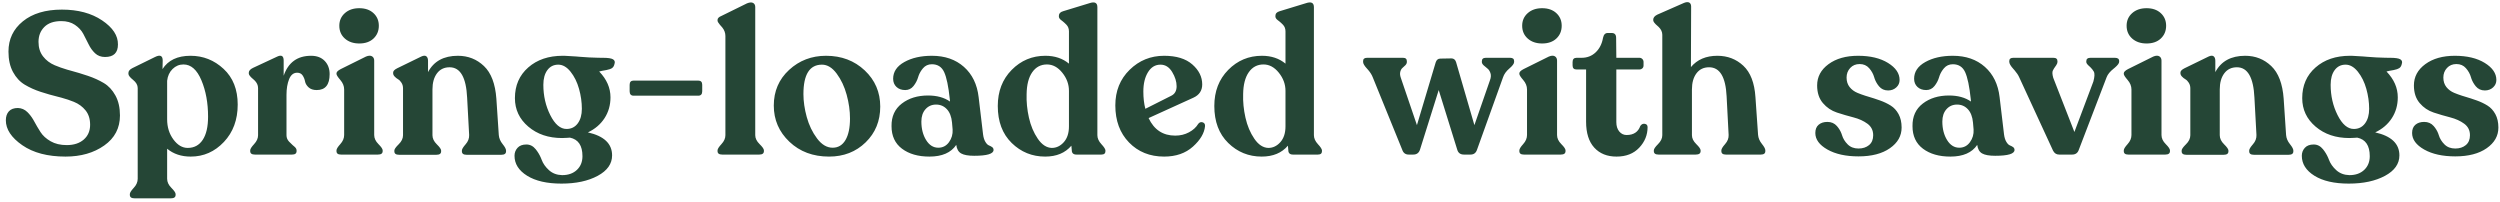 <?xml version="1.0" encoding="UTF-8"?>
<svg width="372px" height="30px" viewBox="0 0 372 30" version="1.1" xmlns="http://www.w3.org/2000/svg" xmlns:xlink="http://www.w3.org/1999/xlink">
    <title>Shape</title>
    <g id="Concept" stroke="none" stroke-width="1" fill="none" fill-rule="evenodd">
        <g id="Group" transform="translate(-600, -37)" fill="#254636">
            <path d="M609.75,60.3 C607.09,60.3 604.945,59.735 603.315,58.605 C601.685,57.475 600.87,56.24 600.87,54.9 C600.87,54.34 601.02,53.895 601.32,53.565 C601.62,53.235 602.07,53.07 602.67,53.07 C603.21,53.09 603.675,53.29 604.065,53.67 C604.39,53.987 604.68,54.359 604.936,54.787 L605.085,55.05 C605.375,55.59 605.69,56.125 606.03,56.655 C606.37,57.185 606.87,57.64 607.53,58.02 C608.19,58.4 608.99,58.59 609.93,58.59 C610.99,58.59 611.835,58.315 612.465,57.765 C613.095,57.215 613.41,56.48 613.41,55.56 C613.41,54.7 613.185,53.99 612.735,53.43 C612.285,52.87 611.705,52.445 610.995,52.155 C610.427,51.923 609.811,51.717 609.147,51.536 L608.64,51.405 C607.78,51.195 606.92,50.95 606.06,50.67 C605.2,50.39 604.41,50.035 603.69,49.605 C602.97,49.175 602.385,48.545 601.935,47.715 C601.485,46.885 601.26,45.87 601.26,44.67 C601.26,42.83 601.975,41.33 603.405,40.17 C604.835,39.01 606.77,38.43 609.21,38.43 C611.61,38.43 613.605,38.965 615.195,40.035 C616.785,41.105 617.57,42.3 617.55,43.62 C617.55,44.86 616.91,45.48 615.63,45.48 C615.03,45.48 614.535,45.295 614.145,44.925 C613.755,44.555 613.435,44.11 613.185,43.59 C612.935,43.07 612.67,42.55 612.39,42.03 C612.11,41.51 611.695,41.065 611.145,40.695 C610.595,40.325 609.92,40.14 609.12,40.14 C608.02,40.14 607.18,40.43 606.6,41.01 C606.02,41.59 605.73,42.33 605.73,43.23 C605.73,44.09 605.955,44.81 606.405,45.39 C606.855,45.97 607.435,46.41 608.145,46.71 C608.713,46.95 609.329,47.168 609.993,47.363 L610.5,47.505 C611.36,47.735 612.22,47.995 613.08,48.285 C613.94,48.575 614.725,48.93 615.435,49.35 C616.145,49.77 616.725,50.39 617.175,51.21 C617.625,52.03 617.85,53.02 617.85,54.18 C617.85,56.06 617.07,57.55 615.51,58.65 C613.95,59.75 612.03,60.3 609.75,60.3 Z M628.35,45.3 C630.23,45.3 631.87,45.95 633.27,47.25 C634.67,48.55 635.37,50.32 635.37,52.56 C635.37,54.82 634.685,56.675 633.315,58.125 C631.945,59.575 630.3,60.3 628.38,60.3 C626.98,60.3 625.81,59.91 624.87,59.13 L624.87,63.6 C624.87,64.08 625.08,64.53 625.5,64.95 C625.92,65.37 626.13,65.68 626.13,65.88 L626.13,66 C626.13,66.34 625.9,66.51 625.44,66.51 L620.01,66.51 C619.55,66.51 619.32,66.34 619.32,66 L619.32,65.88 C619.32,65.702 619.474,65.438 619.782,65.086 L619.905,64.95 C620.295,64.53 620.49,64.08 620.49,63.6 L620.49,50.1 C620.49,49.66 620.26,49.255 619.8,48.885 C619.34,48.515 619.11,48.22 619.11,48 L619.11,47.85 C619.11,47.57 619.31,47.33 619.71,47.13 L623.07,45.48 C623.83,45.1 624.21,45.28 624.21,46.02 L624.18,47.28 C625.02,45.96 626.41,45.3 628.35,45.3 Z M627.93,59.01 C628.89,59.01 629.635,58.61 630.165,57.81 C630.695,57.01 630.96,55.86 630.96,54.36 C630.96,52.32 630.63,50.515 629.97,48.945 C629.31,47.375 628.42,46.59 627.3,46.59 C626.68,46.59 626.14,46.815 625.68,47.265 C625.22,47.715 624.95,48.3 624.87,49.02 L624.87,54.75 C624.87,55.91 625.18,56.91 625.8,57.75 C626.42,58.59 627.13,59.01 627.93,59.01 Z M646.29,45.3 C647.15,45.3 647.825,45.555 648.315,46.065 C648.805,46.575 649.05,47.23 649.05,48.03 C649.05,49.61 648.41,50.4 647.13,50.4 C646.61,50.4 646.205,50.265 645.915,49.995 C645.666,49.764 645.502,49.514 645.423,49.246 L645.39,49.11 C645.33,48.79 645.21,48.495 645.03,48.225 C644.85,47.955 644.58,47.82 644.22,47.82 C643.68,47.82 643.28,48.14 643.02,48.78 C642.76,49.42 642.63,50.2 642.63,51.12 L642.63,57.12 C642.63,57.48 642.755,57.795 643.005,58.065 C643.192,58.267 643.38,58.45 643.567,58.613 L643.755,58.77 C644.005,58.97 644.13,59.17 644.13,59.37 L644.13,59.49 C644.13,59.83 643.91,60 643.47,60 L637.92,60 C637.46,60 637.23,59.83 637.23,59.49 L637.23,59.37 C637.23,59.17 637.425,58.86 637.815,58.44 C638.205,58.02 638.4,57.58 638.4,57.12 L638.4,50.1 C638.4,49.673 638.218,49.286 637.855,48.939 L637.71,48.81 C637.25,48.43 637.02,48.14 637.02,47.94 L637.02,47.82 C637.02,47.54 637.23,47.3 637.65,47.1 L641.25,45.42 C641.89,45.12 642.21,45.32 642.21,46.02 L642.21,48.27 C642.89,46.29 644.25,45.3 646.29,45.3 Z M655.56,42.75 C655.04,43.23 654.34,43.47 653.46,43.47 C652.58,43.47 651.865,43.225 651.315,42.735 C650.765,42.245 650.49,41.61 650.49,40.83 C650.49,40.07 650.765,39.445 651.315,38.955 C651.865,38.465 652.58,38.22 653.46,38.22 C654.34,38.22 655.045,38.465 655.575,38.955 C656.105,39.445 656.37,40.07 656.37,40.83 C656.37,41.61 656.1,42.25 655.56,42.75 Z M650.73,60 C650.29,60 650.07,59.83 650.07,59.49 L650.07,59.37 C650.07,59.17 650.26,58.86 650.64,58.44 C651.02,58.02 651.21,57.57 651.21,57.09 L651.21,50.31 C651.21,49.81 651.02,49.34 650.64,48.9 C650.26,48.46 650.07,48.16 650.07,48 L650.07,47.91 C650.07,47.71 650.28,47.5 650.7,47.28 L654.45,45.42 C654.83,45.26 655.13,45.245 655.35,45.375 C655.57,45.505 655.68,45.72 655.68,46.02 L655.68,57.09 C655.68,57.57 655.89,58.02 656.31,58.44 C656.73,58.86 656.94,59.17 656.94,59.37 L656.94,59.49 C656.94,59.83 656.71,60 656.25,60 L650.73,60 Z M674.22,57.09 C674.26,57.57 674.45,58.02 674.79,58.44 C675.13,58.86 675.3,59.18 675.3,59.4 L675.3,59.52 C675.3,59.86 675.07,60.03 674.61,60.03 L669.42,60.03 C668.96,60.03 668.73,59.86 668.73,59.52 L668.73,59.4 C668.73,59.222 668.876,58.958 669.169,58.606 L669.285,58.47 C669.655,58.05 669.83,57.59 669.81,57.09 L669.51,51.54 C669.37,48.52 668.5,47.01 666.9,47.01 C666.1,47.01 665.475,47.31 665.025,47.91 C664.575,48.51 664.35,49.31 664.35,50.31 L664.35,57.12 C664.35,57.6 664.565,58.05 664.995,58.47 C665.425,58.89 665.64,59.2 665.64,59.4 L665.64,59.52 C665.64,59.86 665.41,60.03 664.95,60.03 L659.37,60.03 C658.91,60.03 658.68,59.86 658.68,59.52 L658.68,59.4 C658.68,59.222 658.85,58.958 659.19,58.606 L659.325,58.47 C659.755,58.05 659.97,57.6 659.97,57.12 L659.97,50.13 C659.97,49.83 659.895,49.56 659.745,49.32 C659.595,49.08 659.425,48.905 659.235,48.795 C659.045,48.685 658.875,48.55 658.725,48.39 C658.575,48.23 658.5,48.07 658.5,47.91 L658.5,47.79 C658.5,47.57 658.7,47.36 659.1,47.16 L662.67,45.42 C663.01,45.26 663.265,45.245 663.435,45.375 C663.605,45.505 663.69,45.73 663.69,46.05 L663.69,47.73 C664.55,46.11 666.03,45.3 668.13,45.3 C669.65,45.3 670.945,45.81 672.015,46.83 C673.085,47.85 673.7,49.47 673.86,51.69 L674.22,57.09 Z M689.026,45.594 L689.7,45.6 C690.46,45.6 690.965,45.675 691.215,45.825 C691.465,45.975 691.54,46.2 691.44,46.5 C691.38,46.8 691.25,47.015 691.05,47.145 C690.879,47.256 690.604,47.349 690.227,47.424 L689.57,47.542 C689.359,47.582 689.222,47.615 689.16,47.64 C690.28,48.8 690.84,50.08 690.84,51.48 C690.84,52.64 690.545,53.675 689.955,54.585 C689.365,55.495 688.54,56.2 687.48,56.7 C689.88,57.24 691.08,58.38 691.08,60.12 C691.08,61.38 690.365,62.395 688.935,63.165 C687.505,63.935 685.71,64.32 683.55,64.32 C681.39,64.32 679.685,63.93 678.435,63.15 C677.185,62.37 676.56,61.38 676.56,60.18 C676.56,59.72 676.71,59.325 677.01,58.995 C677.31,58.665 677.75,58.5 678.33,58.5 C678.87,58.5 679.33,58.735 679.71,59.205 C680.027,59.597 680.284,60.023 680.483,60.484 L680.595,60.765 C680.805,61.335 681.17,61.855 681.69,62.325 C682.21,62.795 682.86,63.04 683.64,63.06 C684.56,63.06 685.295,62.8 685.845,62.28 C686.395,61.76 686.67,61.08 686.67,60.24 C686.67,58.66 686.05,57.74 684.81,57.48 L684.396,57.509 C684.078,57.53 683.826,57.54 683.64,57.54 C681.62,57.54 679.945,56.975 678.615,55.845 C677.285,54.715 676.62,53.3 676.62,51.6 C676.62,49.72 677.28,48.2 678.6,47.04 C679.92,45.88 681.63,45.3 683.73,45.3 L684.055,45.305 C684.471,45.317 685.012,45.348 685.678,45.4 L686.28,45.45 C687.208,45.53 688.123,45.578 689.026,45.594 L689.026,45.594 Z M680.85,49.62 C680.85,51.26 681.195,52.765 681.885,54.135 C682.575,55.505 683.38,56.19 684.3,56.19 C685,56.19 685.555,55.915 685.965,55.365 C686.375,54.815 686.58,54.09 686.58,53.19 C686.58,52.21 686.44,51.22 686.16,50.22 C685.88,49.22 685.46,48.37 684.9,47.67 C684.34,46.97 683.73,46.62 683.07,46.62 C682.39,46.62 681.85,46.89 681.45,47.43 C681.05,47.97 680.85,48.7 680.85,49.62 Z M694.29,51.24 C693.89,51.24 693.69,51.02 693.69,50.58 L693.69,49.62 C693.69,49.2 693.89,48.99 694.29,48.99 L703.89,48.99 C704.29,48.99 704.49,49.2 704.49,49.62 L704.49,50.58 C704.49,51.02 704.29,51.24 703.89,51.24 L694.29,51.24 Z M707.46,60 C707,60 706.77,59.83 706.77,59.49 L706.77,59.37 C706.77,59.17 706.965,58.86 707.355,58.44 C707.745,58.02 707.94,57.58 707.94,57.12 L707.94,42.36 C707.94,41.898 707.786,41.475 707.478,41.092 L707.124,40.689 C706.888,40.408 706.77,40.204 706.77,40.08 L706.77,39.96 C706.77,39.72 706.97,39.52 707.37,39.36 L711.15,37.5 C711.55,37.34 711.855,37.32 712.065,37.44 C712.275,37.56 712.38,37.76 712.38,38.04 L712.38,57.12 C712.38,57.58 712.595,58.02 713.025,58.44 C713.455,58.86 713.67,59.17 713.67,59.37 L713.67,59.49 C713.67,59.83 713.44,60 712.98,60 L707.46,60 Z M723.36,60.3 C720.98,60.3 719.015,59.565 717.465,58.095 C715.915,56.625 715.14,54.83 715.14,52.71 C715.14,50.57 715.9,48.8 717.42,47.4 C718.94,46 720.77,45.3 722.91,45.3 C725.21,45.3 727.13,46.025 728.67,47.475 C730.21,48.925 730.98,50.72 730.98,52.86 C730.98,55 730.255,56.775 728.805,58.185 C727.355,59.595 725.54,60.3 723.36,60.3 Z M723.9,58.98 C724.72,58.98 725.355,58.6 725.805,57.84 C726.255,57.08 726.48,56.01 726.48,54.63 C726.48,53.49 726.315,52.315 725.985,51.105 C725.655,49.895 725.16,48.845 724.5,47.955 C723.84,47.065 723.11,46.62 722.31,46.62 C720.47,46.62 719.55,48.08 719.55,51 C719.55,52.08 719.715,53.22 720.045,54.42 C720.375,55.62 720.885,56.68 721.575,57.6 C722.265,58.52 723.04,58.98 723.9,58.98 Z M746.28,57 C746.34,57.46 746.455,57.83 746.625,58.11 C746.795,58.39 746.97,58.565 747.15,58.635 C747.33,58.705 747.49,58.79 747.63,58.89 C747.77,58.99 747.84,59.13 747.84,59.31 C747.84,59.89 746.88,60.18 744.96,60.18 C744.08,60.18 743.435,60.065 743.025,59.835 C742.615,59.605 742.37,59.18 742.29,58.56 C741.51,59.72 740.18,60.3 738.3,60.3 C736.62,60.3 735.26,59.91 734.22,59.13 C733.18,58.35 732.66,57.23 732.66,55.77 C732.64,54.33 733.15,53.21 734.19,52.41 C735.23,51.61 736.53,51.21 738.09,51.21 C739.41,51.21 740.5,51.51 741.36,52.11 L741.33,51.75 C741.13,49.85 740.85,48.51 740.49,47.73 C740.13,46.95 739.52,46.56 738.66,46.56 C738.12,46.56 737.68,46.76 737.34,47.16 C737.057,47.493 736.843,47.854 736.698,48.243 L736.62,48.48 C736.48,48.96 736.25,49.4 735.93,49.8 C735.61,50.2 735.2,50.4 734.7,50.4 C734.16,50.4 733.725,50.245 733.395,49.935 C733.065,49.625 732.9,49.22 732.9,48.72 C732.9,47.68 733.455,46.85 734.565,46.23 C735.675,45.61 737.04,45.3 738.66,45.3 C740.6,45.3 742.19,45.85 743.43,46.95 C744.67,48.05 745.4,49.55 745.62,51.45 L746.28,57 Z M739.62,58.98 C740.28,58.98 740.81,58.705 741.21,58.155 C741.61,57.605 741.79,56.98 741.75,56.28 L741.66,55.23 C741.58,54.37 741.325,53.71 740.895,53.25 C740.465,52.79 739.93,52.56 739.29,52.56 C738.65,52.56 738.125,52.79 737.715,53.25 C737.305,53.71 737.1,54.32 737.1,55.08 C737.1,56.16 737.335,57.08 737.805,57.84 C738.275,58.6 738.88,58.98 739.62,58.98 Z M763.29,57.12 C763.29,57.58 763.49,58.025 763.89,58.455 C764.29,58.885 764.49,59.2 764.49,59.4 L764.49,59.49 C764.49,59.83 764.29,60 763.89,60 L760.17,60 C759.71,60 759.48,59.78 759.48,59.34 L759.42,58.68 C758.5,59.76 757.2,60.3 755.52,60.3 C753.58,60.3 751.92,59.625 750.54,58.275 C749.16,56.925 748.47,55.09 748.47,52.77 C748.47,50.59 749.16,48.8 750.54,47.4 C751.92,46 753.59,45.3 755.55,45.3 C756.95,45.3 758.12,45.69 759.06,46.47 L759.06,41.67 C759.06,41.27 758.935,40.94 758.685,40.68 C758.497,40.485 758.31,40.312 758.122,40.163 L757.935,40.02 C757.685,39.84 757.56,39.65 757.56,39.45 L757.56,39.36 C757.56,39.02 757.77,38.79 758.19,38.67 L762.12,37.47 C762.9,37.21 763.29,37.41 763.29,38.07 L763.29,57.12 Z M756.51,59.01 C757.19,59.01 757.785,58.725 758.295,58.155 C758.805,57.585 759.06,56.8 759.06,55.8 L759.06,50.52 C759.06,49.54 758.73,48.64 758.07,47.82 C757.41,47 756.65,46.59 755.79,46.59 C754.87,46.59 754.14,46.975 753.6,47.745 C753.06,48.515 752.78,49.6 752.76,51 C752.72,52.14 752.835,53.31 753.105,54.51 C753.375,55.71 753.815,56.755 754.425,57.645 C755.035,58.535 755.73,58.99 756.51,59.01 Z M778.29,55.44 C778.47,55.2 778.69,55.12 778.95,55.2 C779.21,55.28 779.33,55.47 779.31,55.77 C779.21,56.81 778.61,57.825 777.51,58.815 C776.41,59.805 774.98,60.3 773.22,60.3 C771.1,60.3 769.36,59.6 768,58.2 C766.64,56.8 765.96,54.96 765.96,52.68 C765.96,50.54 766.67,48.775 768.09,47.385 C769.51,45.995 771.22,45.3 773.22,45.3 C775.04,45.3 776.44,45.73 777.42,46.59 C778.4,47.45 778.89,48.44 778.89,49.56 C778.89,50.48 778.45,51.14 777.57,51.54 L770.91,54.57 C771.73,56.31 773.05,57.18 774.87,57.18 C775.63,57.18 776.315,57.015 776.925,56.685 C777.535,56.355 777.99,55.94 778.29,55.44 Z M772.68,46.62 C771.9,46.62 771.28,46.995 770.82,47.745 C770.36,48.495 770.13,49.45 770.13,50.61 C770.13,51.59 770.23,52.45 770.43,53.19 L774.3,51.24 C774.82,50.98 775.08,50.51 775.08,49.83 C775.08,49.15 774.86,48.445 774.42,47.715 C773.98,46.985 773.4,46.62 772.68,46.62 Z M795.51,57.12 C795.51,57.58 795.71,58.025 796.11,58.455 C796.51,58.885 796.71,59.2 796.71,59.4 L796.71,59.49 C796.71,59.83 796.51,60 796.11,60 L792.39,60 C791.93,60 791.7,59.78 791.7,59.34 L791.64,58.68 C790.72,59.76 789.42,60.3 787.74,60.3 C785.8,60.3 784.14,59.625 782.76,58.275 C781.38,56.925 780.69,55.09 780.69,52.77 C780.69,50.59 781.38,48.8 782.76,47.4 C784.14,46 785.81,45.3 787.77,45.3 C789.17,45.3 790.34,45.69 791.28,46.47 L791.28,41.67 C791.28,41.27 791.155,40.94 790.905,40.68 C790.717,40.485 790.53,40.312 790.342,40.163 L790.155,40.02 C789.905,39.84 789.78,39.65 789.78,39.45 L789.78,39.36 C789.78,39.02 789.99,38.79 790.41,38.67 L794.34,37.47 C795.12,37.21 795.51,37.41 795.51,38.07 L795.51,57.12 Z M788.73,59.01 C789.41,59.01 790.005,58.725 790.515,58.155 C791.025,57.585 791.28,56.8 791.28,55.8 L791.28,50.52 C791.28,49.54 790.95,48.64 790.29,47.82 C789.63,47 788.87,46.59 788.01,46.59 C787.09,46.59 786.36,46.975 785.82,47.745 C785.28,48.515 785,49.6 784.98,51 C784.94,52.14 785.055,53.31 785.325,54.51 C785.595,55.71 786.035,56.755 786.645,57.645 C787.255,58.535 787.95,58.99 788.73,59.01 Z M824.7,45.6 C825.1,45.6 825.3,45.76 825.3,46.08 L825.3,46.23 C825.3,46.47 825.065,46.79 824.595,47.19 C824.125,47.59 823.81,48.03 823.65,48.51 L819.78,59.28 C819.62,59.76 819.3,60 818.82,60 L817.83,60 C817.31,60 816.98,59.76 816.84,59.28 L814.08,50.4 L811.29,59.28 C811.13,59.76 810.8,60 810.3,60 L809.61,60 C809.13,60 808.81,59.76 808.65,59.28 L804.27,48.51 C804.133,48.15 803.908,47.786 803.594,47.419 L803.43,47.235 C803.03,46.805 802.83,46.47 802.83,46.23 L802.83,46.08 C802.83,45.76 803.03,45.6 803.43,45.6 L808.77,45.6 C809.15,45.6 809.34,45.77 809.34,46.11 L809.34,46.23 C809.34,46.39 809.27,46.545 809.13,46.695 C808.99,46.845 808.845,46.98 808.695,47.1 C808.545,47.22 808.435,47.41 808.365,47.67 C808.295,47.93 808.32,48.23 808.44,48.57 L810.84,55.62 L813.63,46.29 C813.75,45.91 813.98,45.72 814.32,45.72 L815.97,45.69 C816.31,45.69 816.54,45.87 816.66,46.23 L819.39,55.62 L821.7,48.96 C821.86,48.54 821.885,48.175 821.775,47.865 C821.665,47.555 821.515,47.33 821.325,47.19 C821.135,47.05 820.95,46.895 820.77,46.725 C820.59,46.555 820.5,46.39 820.5,46.23 L820.5,46.11 C820.5,45.77 820.7,45.6 821.1,45.6 L824.7,45.6 Z M831.57,42.75 C831.05,43.23 830.35,43.47 829.47,43.47 C828.59,43.47 827.875,43.225 827.325,42.735 C826.775,42.245 826.5,41.61 826.5,40.83 C826.5,40.07 826.775,39.445 827.325,38.955 C827.875,38.465 828.59,38.22 829.47,38.22 C830.35,38.22 831.055,38.465 831.585,38.955 C832.115,39.445 832.38,40.07 832.38,40.83 C832.38,41.61 832.11,42.25 831.57,42.75 Z M826.74,60 C826.3,60 826.08,59.83 826.08,59.49 L826.08,59.37 C826.08,59.17 826.27,58.86 826.65,58.44 C827.03,58.02 827.22,57.57 827.22,57.09 L827.22,50.31 C827.22,49.81 827.03,49.34 826.65,48.9 C826.27,48.46 826.08,48.16 826.08,48 L826.08,47.91 C826.08,47.71 826.29,47.5 826.71,47.28 L830.46,45.42 C830.84,45.26 831.14,45.245 831.36,45.375 C831.58,45.505 831.69,45.72 831.69,46.02 L831.69,57.09 C831.69,57.57 831.9,58.02 832.32,58.44 C832.74,58.86 832.95,59.17 832.95,59.37 L832.95,59.49 C832.95,59.83 832.72,60 832.26,60 L826.74,60 Z M840.54,60.3 C839.14,60.3 838.035,59.855 837.225,58.965 C836.415,58.075 836.01,56.79 836.01,55.11 L836.01,47.34 L834.6,47.34 C834.2,47.34 834,47.14 834,46.74 L834,46.23 C834,45.81 834.2,45.6 834.6,45.6 L835.35,45.6 C836.17,45.6 836.865,45.33 837.435,44.79 C838.005,44.25 838.37,43.53 838.53,42.63 C838.63,42.15 838.86,41.91 839.22,41.91 L839.82,41.91 C840.26,41.91 840.48,42.15 840.48,42.63 L840.51,45.6 L843.96,45.6 C844.12,45.6 844.26,45.66 844.38,45.78 C844.5,45.9 844.56,46.05 844.56,46.23 L844.56,46.74 C844.56,46.92 844.5,47.065 844.38,47.175 C844.26,47.285 844.12,47.34 843.96,47.34 L840.51,47.34 L840.51,55.17 C840.51,55.75 840.655,56.215 840.945,56.565 C841.235,56.915 841.6,57.09 842.04,57.09 C843.08,57.09 843.76,56.64 844.08,55.74 C844.26,55.48 844.485,55.375 844.755,55.425 C845.025,55.475 845.16,55.64 845.16,55.92 C845.16,57.08 844.745,58.1 843.915,58.98 C843.085,59.86 841.96,60.3 840.54,60.3 Z M861.6,57.06 C861.64,57.54 861.83,57.99 862.17,58.41 C862.51,58.83 862.68,59.15 862.68,59.37 L862.68,59.49 C862.68,59.83 862.46,60 862.02,60 L856.8,60 C856.36,60 856.14,59.83 856.14,59.49 L856.14,59.37 C856.14,59.17 856.325,58.86 856.695,58.44 C857.065,58.02 857.24,57.57 857.22,57.09 L856.92,51.33 C856.78,48.45 855.91,47.01 854.31,47.01 C853.51,47.01 852.885,47.31 852.435,47.91 C851.985,48.51 851.76,49.31 851.76,50.31 L851.76,57.12 C851.76,57.58 851.975,58.02 852.405,58.44 C852.835,58.86 853.05,59.17 853.05,59.37 L853.05,59.49 C853.05,59.83 852.81,60 852.33,60 L846.78,60 C846.32,60 846.09,59.83 846.09,59.49 L846.09,59.37 C846.09,59.17 846.3,58.86 846.72,58.44 C847.14,58.02 847.35,57.58 847.35,57.12 L847.35,42.18 C847.35,41.753 847.172,41.366 846.817,41.019 L846.675,40.89 C846.225,40.51 846,40.22 846,40.02 L846,39.93 C846,39.63 846.2,39.38 846.6,39.18 L850.56,37.44 C850.9,37.3 851.165,37.28 851.355,37.38 C851.545,37.48 851.64,37.68 851.64,37.98 L851.61,46.98 C852.55,45.86 853.86,45.3 855.54,45.3 C857.06,45.3 858.35,45.795 859.41,46.785 C860.47,47.775 861.07,49.33 861.21,51.45 L861.6,57.06 Z M876.54,60.27 C874.66,60.27 873.12,59.93 871.92,59.25 C870.72,58.57 870.12,57.75 870.12,56.79 C870.12,56.25 870.285,55.84 870.615,55.56 C870.945,55.28 871.38,55.14 871.92,55.14 C872.5,55.14 872.97,55.345 873.33,55.755 C873.63,56.097 873.857,56.47 874.011,56.874 L874.095,57.12 C874.245,57.62 874.525,58.075 874.935,58.485 C875.345,58.895 875.88,59.1 876.54,59.1 C877.18,59.1 877.705,58.93 878.115,58.59 C878.525,58.25 878.73,57.76 878.73,57.12 C878.73,56.4 878.445,55.83 877.875,55.41 C877.305,54.99 876.61,54.675 875.79,54.465 C874.97,54.255 874.15,54.015 873.33,53.745 C872.51,53.475 871.815,53.005 871.245,52.335 C870.675,51.665 870.39,50.79 870.39,49.71 C870.39,48.43 870.955,47.375 872.085,46.545 C873.215,45.715 874.68,45.3 876.48,45.3 C878.3,45.3 879.785,45.655 880.935,46.365 C882.085,47.075 882.66,47.92 882.66,48.9 C882.66,49.34 882.495,49.71 882.165,50.01 C881.835,50.31 881.43,50.46 880.95,50.46 C880.39,50.46 879.94,50.255 879.6,49.845 C879.317,49.503 879.103,49.134 878.958,48.737 L878.88,48.495 C878.74,48.005 878.49,47.555 878.13,47.145 C877.77,46.735 877.3,46.53 876.72,46.53 C876.14,46.53 875.67,46.725 875.31,47.115 C874.95,47.505 874.77,47.98 874.77,48.54 C874.77,49.1 874.92,49.57 875.22,49.95 C875.52,50.33 875.91,50.62 876.39,50.82 C876.75,50.97 877.138,51.112 877.554,51.245 L877.98,51.375 C878.56,51.545 879.145,51.735 879.735,51.945 C880.325,52.155 880.86,52.41 881.34,52.71 C881.82,53.01 882.21,53.435 882.51,53.985 C882.81,54.535 882.96,55.2 882.96,55.98 C882.96,57.22 882.38,58.245 881.22,59.055 C880.06,59.865 878.5,60.27 876.54,60.27 Z M890.58,45.3 C892.52,45.3 894.11,45.85 895.35,46.95 C896.59,48.05 897.32,49.55 897.54,51.45 L898.2,57 C898.26,57.46 898.375,57.83 898.545,58.11 C898.715,58.39 898.89,58.565 899.07,58.635 C899.25,58.705 899.41,58.79 899.55,58.89 C899.69,58.99 899.76,59.13 899.76,59.31 C899.76,59.89 898.8,60.18 896.88,60.18 C896,60.18 895.355,60.065 894.945,59.835 C894.535,59.605 894.29,59.18 894.21,58.56 C893.43,59.72 892.1,60.3 890.22,60.3 C888.54,60.3 887.18,59.91 886.14,59.13 C885.1,58.35 884.58,57.23 884.58,55.77 C884.56,54.33 885.07,53.21 886.11,52.41 C887.15,51.61 888.45,51.21 890.01,51.21 C891.33,51.21 892.42,51.51 893.28,52.11 L893.25,51.75 C893.05,49.85 892.77,48.51 892.41,47.73 C892.05,46.95 891.44,46.56 890.58,46.56 C890.04,46.56 889.6,46.76 889.26,47.16 C888.977,47.493 888.763,47.854 888.618,48.243 L888.54,48.48 C888.4,48.96 888.17,49.4 887.85,49.8 C887.53,50.2 887.12,50.4 886.62,50.4 C886.08,50.4 885.645,50.245 885.315,49.935 C884.985,49.625 884.82,49.22 884.82,48.72 C884.82,47.68 885.375,46.85 886.485,46.23 C887.595,45.61 888.96,45.3 890.58,45.3 Z M905.55,45.6 C905.95,45.6 906.15,45.77 906.15,46.11 L906.15,46.23 C906.15,46.363 906.087,46.524 905.962,46.713 L905.88,46.83 C905.7,47.07 905.56,47.295 905.46,47.505 C905.36,47.715 905.38,48.07 905.52,48.57 L908.67,56.64 L911.49,49.14 C911.69,48.42 911.71,47.92 911.55,47.64 C911.422,47.416 911.252,47.202 911.041,46.997 L910.875,46.845 C910.585,46.595 910.44,46.39 910.44,46.23 L910.44,46.11 C910.44,45.77 910.65,45.6 911.07,45.6 L914.7,45.6 C915.12,45.6 915.33,45.76 915.33,46.08 L915.33,46.2 C915.33,46.416 915.111,46.709 914.674,47.079 L914.52,47.205 C913.98,47.635 913.63,48.06 913.47,48.48 L909.33,59.28 C909.17,59.76 908.84,60 908.34,60 L906.39,60 C905.994,60 905.695,59.806 905.494,59.417 L900.45,48.48 C900.313,48.171 900.084,47.83 899.763,47.455 L899.595,47.265 C899.185,46.815 898.98,46.46 898.98,46.2 L898.98,46.08 C898.98,45.76 899.18,45.6 899.58,45.6 L905.55,45.6 Z M891.21,52.56 C890.57,52.56 890.045,52.79 889.635,53.25 C889.225,53.71 889.02,54.32 889.02,55.08 C889.02,56.16 889.255,57.08 889.725,57.84 C890.195,58.6 890.8,58.98 891.54,58.98 C892.2,58.98 892.73,58.705 893.13,58.155 C893.53,57.605 893.71,56.98 893.67,56.28 L893.58,55.23 C893.5,54.37 893.245,53.71 892.815,53.25 C892.385,52.79 891.85,52.56 891.21,52.56 Z M921.51,42.75 C920.99,43.23 920.29,43.47 919.41,43.47 C918.53,43.47 917.815,43.225 917.265,42.735 C916.715,42.245 916.44,41.61 916.44,40.83 C916.44,40.07 916.715,39.445 917.265,38.955 C917.815,38.465 918.53,38.22 919.41,38.22 C920.29,38.22 920.995,38.465 921.525,38.955 C922.055,39.445 922.32,40.07 922.32,40.83 C922.32,41.61 922.05,42.25 921.51,42.75 Z M916.68,60 C916.24,60 916.02,59.83 916.02,59.49 L916.02,59.37 C916.02,59.17 916.21,58.86 916.59,58.44 C916.97,58.02 917.16,57.57 917.16,57.09 L917.16,50.31 C917.16,49.81 916.97,49.34 916.59,48.9 C916.21,48.46 916.02,48.16 916.02,48 L916.02,47.91 C916.02,47.71 916.23,47.5 916.65,47.28 L920.4,45.42 C920.78,45.26 921.08,45.245 921.3,45.375 C921.52,45.505 921.63,45.72 921.63,46.02 L921.63,57.09 C921.63,57.57 921.84,58.02 922.26,58.44 C922.68,58.86 922.89,59.17 922.89,59.37 L922.89,59.49 C922.89,59.83 922.66,60 922.2,60 L916.68,60 Z M940.17,57.09 C940.21,57.57 940.4,58.02 940.74,58.44 C941.08,58.86 941.25,59.18 941.25,59.4 L941.25,59.52 C941.25,59.86 941.02,60.03 940.56,60.03 L935.37,60.03 C934.91,60.03 934.68,59.86 934.68,59.52 L934.68,59.4 C934.68,59.222 934.826,58.958 935.119,58.606 L935.235,58.47 C935.605,58.05 935.78,57.59 935.76,57.09 L935.46,51.54 C935.32,48.52 934.45,47.01 932.85,47.01 C932.05,47.01 931.425,47.31 930.975,47.91 C930.525,48.51 930.3,49.31 930.3,50.31 L930.3,57.12 C930.3,57.6 930.515,58.05 930.945,58.47 C931.375,58.89 931.59,59.2 931.59,59.4 L931.59,59.52 C931.59,59.86 931.36,60.03 930.9,60.03 L925.32,60.03 C924.86,60.03 924.63,59.86 924.63,59.52 L924.63,59.4 C924.63,59.222 924.8,58.958 925.14,58.606 L925.275,58.47 C925.705,58.05 925.92,57.6 925.92,57.12 L925.92,50.13 C925.92,49.83 925.845,49.56 925.695,49.32 C925.545,49.08 925.375,48.905 925.185,48.795 C924.995,48.685 924.825,48.55 924.675,48.39 C924.525,48.23 924.45,48.07 924.45,47.91 L924.45,47.79 C924.45,47.57 924.65,47.36 925.05,47.16 L928.62,45.42 C928.96,45.26 929.215,45.245 929.385,45.375 C929.555,45.505 929.64,45.73 929.64,46.05 L929.64,47.73 C930.5,46.11 931.98,45.3 934.08,45.3 C935.6,45.3 936.895,45.81 937.965,46.83 C939.035,47.85 939.65,49.47 939.81,51.69 L940.17,57.09 Z M954.976,45.594 L955.65,45.6 C956.41,45.6 956.915,45.675 957.165,45.825 C957.415,45.975 957.49,46.2 957.39,46.5 C957.33,46.8 957.2,47.015 957,47.145 C956.829,47.256 956.554,47.349 956.177,47.424 L955.52,47.542 C955.309,47.582 955.173,47.615 955.11,47.64 C956.23,48.8 956.79,50.08 956.79,51.48 C956.79,52.64 956.495,53.675 955.905,54.585 C955.315,55.495 954.49,56.2 953.43,56.7 C955.83,57.24 957.03,58.38 957.03,60.12 C957.03,61.38 956.315,62.395 954.885,63.165 C953.455,63.935 951.66,64.32 949.5,64.32 C947.34,64.32 945.635,63.93 944.385,63.15 C943.135,62.37 942.51,61.38 942.51,60.18 C942.51,59.72 942.66,59.325 942.96,58.995 C943.26,58.665 943.7,58.5 944.28,58.5 C944.82,58.5 945.28,58.735 945.66,59.205 C945.977,59.597 946.234,60.023 946.433,60.484 L946.545,60.765 C946.755,61.335 947.12,61.855 947.64,62.325 C948.16,62.795 948.81,63.04 949.59,63.06 C950.51,63.06 951.245,62.8 951.795,62.28 C952.345,61.76 952.62,61.08 952.62,60.24 C952.62,58.66 952,57.74 950.76,57.48 L950.346,57.509 C950.028,57.53 949.776,57.54 949.59,57.54 C947.57,57.54 945.895,56.975 944.565,55.845 C943.235,54.715 942.57,53.3 942.57,51.6 C942.57,49.72 943.23,48.2 944.55,47.04 C945.87,45.88 947.58,45.3 949.68,45.3 L950.005,45.305 C950.421,45.317 950.962,45.348 951.628,45.4 L952.23,45.45 C953.158,45.53 954.073,45.578 954.976,45.594 L954.976,45.594 Z M946.8,49.62 C946.8,51.26 947.145,52.765 947.835,54.135 C948.525,55.505 949.33,56.19 950.25,56.19 C950.95,56.19 951.505,55.915 951.915,55.365 C952.325,54.815 952.53,54.09 952.53,53.19 C952.53,52.21 952.39,51.22 952.11,50.22 C951.83,49.22 951.41,48.37 950.85,47.67 C950.29,46.97 949.68,46.62 949.02,46.62 C948.34,46.62 947.8,46.89 947.4,47.43 C947,47.97 946.8,48.7 946.8,49.62 Z M965.34,60.27 C963.46,60.27 961.92,59.93 960.72,59.25 C959.52,58.57 958.92,57.75 958.92,56.79 C958.92,56.25 959.085,55.84 959.415,55.56 C959.745,55.28 960.18,55.14 960.72,55.14 C961.3,55.14 961.77,55.345 962.13,55.755 C962.43,56.097 962.657,56.47 962.811,56.874 L962.895,57.12 C963.045,57.62 963.325,58.075 963.735,58.485 C964.145,58.895 964.68,59.1 965.34,59.1 C965.98,59.1 966.505,58.93 966.915,58.59 C967.325,58.25 967.53,57.76 967.53,57.12 C967.53,56.4 967.245,55.83 966.675,55.41 C966.105,54.99 965.41,54.675 964.59,54.465 C963.77,54.255 962.95,54.015 962.13,53.745 C961.31,53.475 960.615,53.005 960.045,52.335 C959.475,51.665 959.19,50.79 959.19,49.71 C959.19,48.43 959.755,47.375 960.885,46.545 C962.015,45.715 963.48,45.3 965.28,45.3 C967.1,45.3 968.585,45.655 969.735,46.365 C970.885,47.075 971.46,47.92 971.46,48.9 C971.46,49.34 971.295,49.71 970.965,50.01 C970.635,50.31 970.23,50.46 969.75,50.46 C969.19,50.46 968.74,50.255 968.4,49.845 C968.117,49.503 967.903,49.134 967.758,48.737 L967.68,48.495 C967.54,48.005 967.29,47.555 966.93,47.145 C966.57,46.735 966.1,46.53 965.52,46.53 C964.94,46.53 964.47,46.725 964.11,47.115 C963.75,47.505 963.57,47.98 963.57,48.54 C963.57,49.1 963.72,49.57 964.02,49.95 C964.32,50.33 964.71,50.62 965.19,50.82 C965.55,50.97 965.938,51.112 966.354,51.245 L966.78,51.375 C967.36,51.545 967.945,51.735 968.535,51.945 C969.125,52.155 969.66,52.41 970.14,52.71 C970.62,53.01 971.01,53.435 971.31,53.985 C971.61,54.535 971.76,55.2 971.76,55.98 C971.76,57.22 971.18,58.245 970.02,59.055 C968.86,59.865 967.3,60.27 965.34,60.27 Z" id="Shape" fill-rule="nonzero"></path>
        </g>
    </g>
</svg>